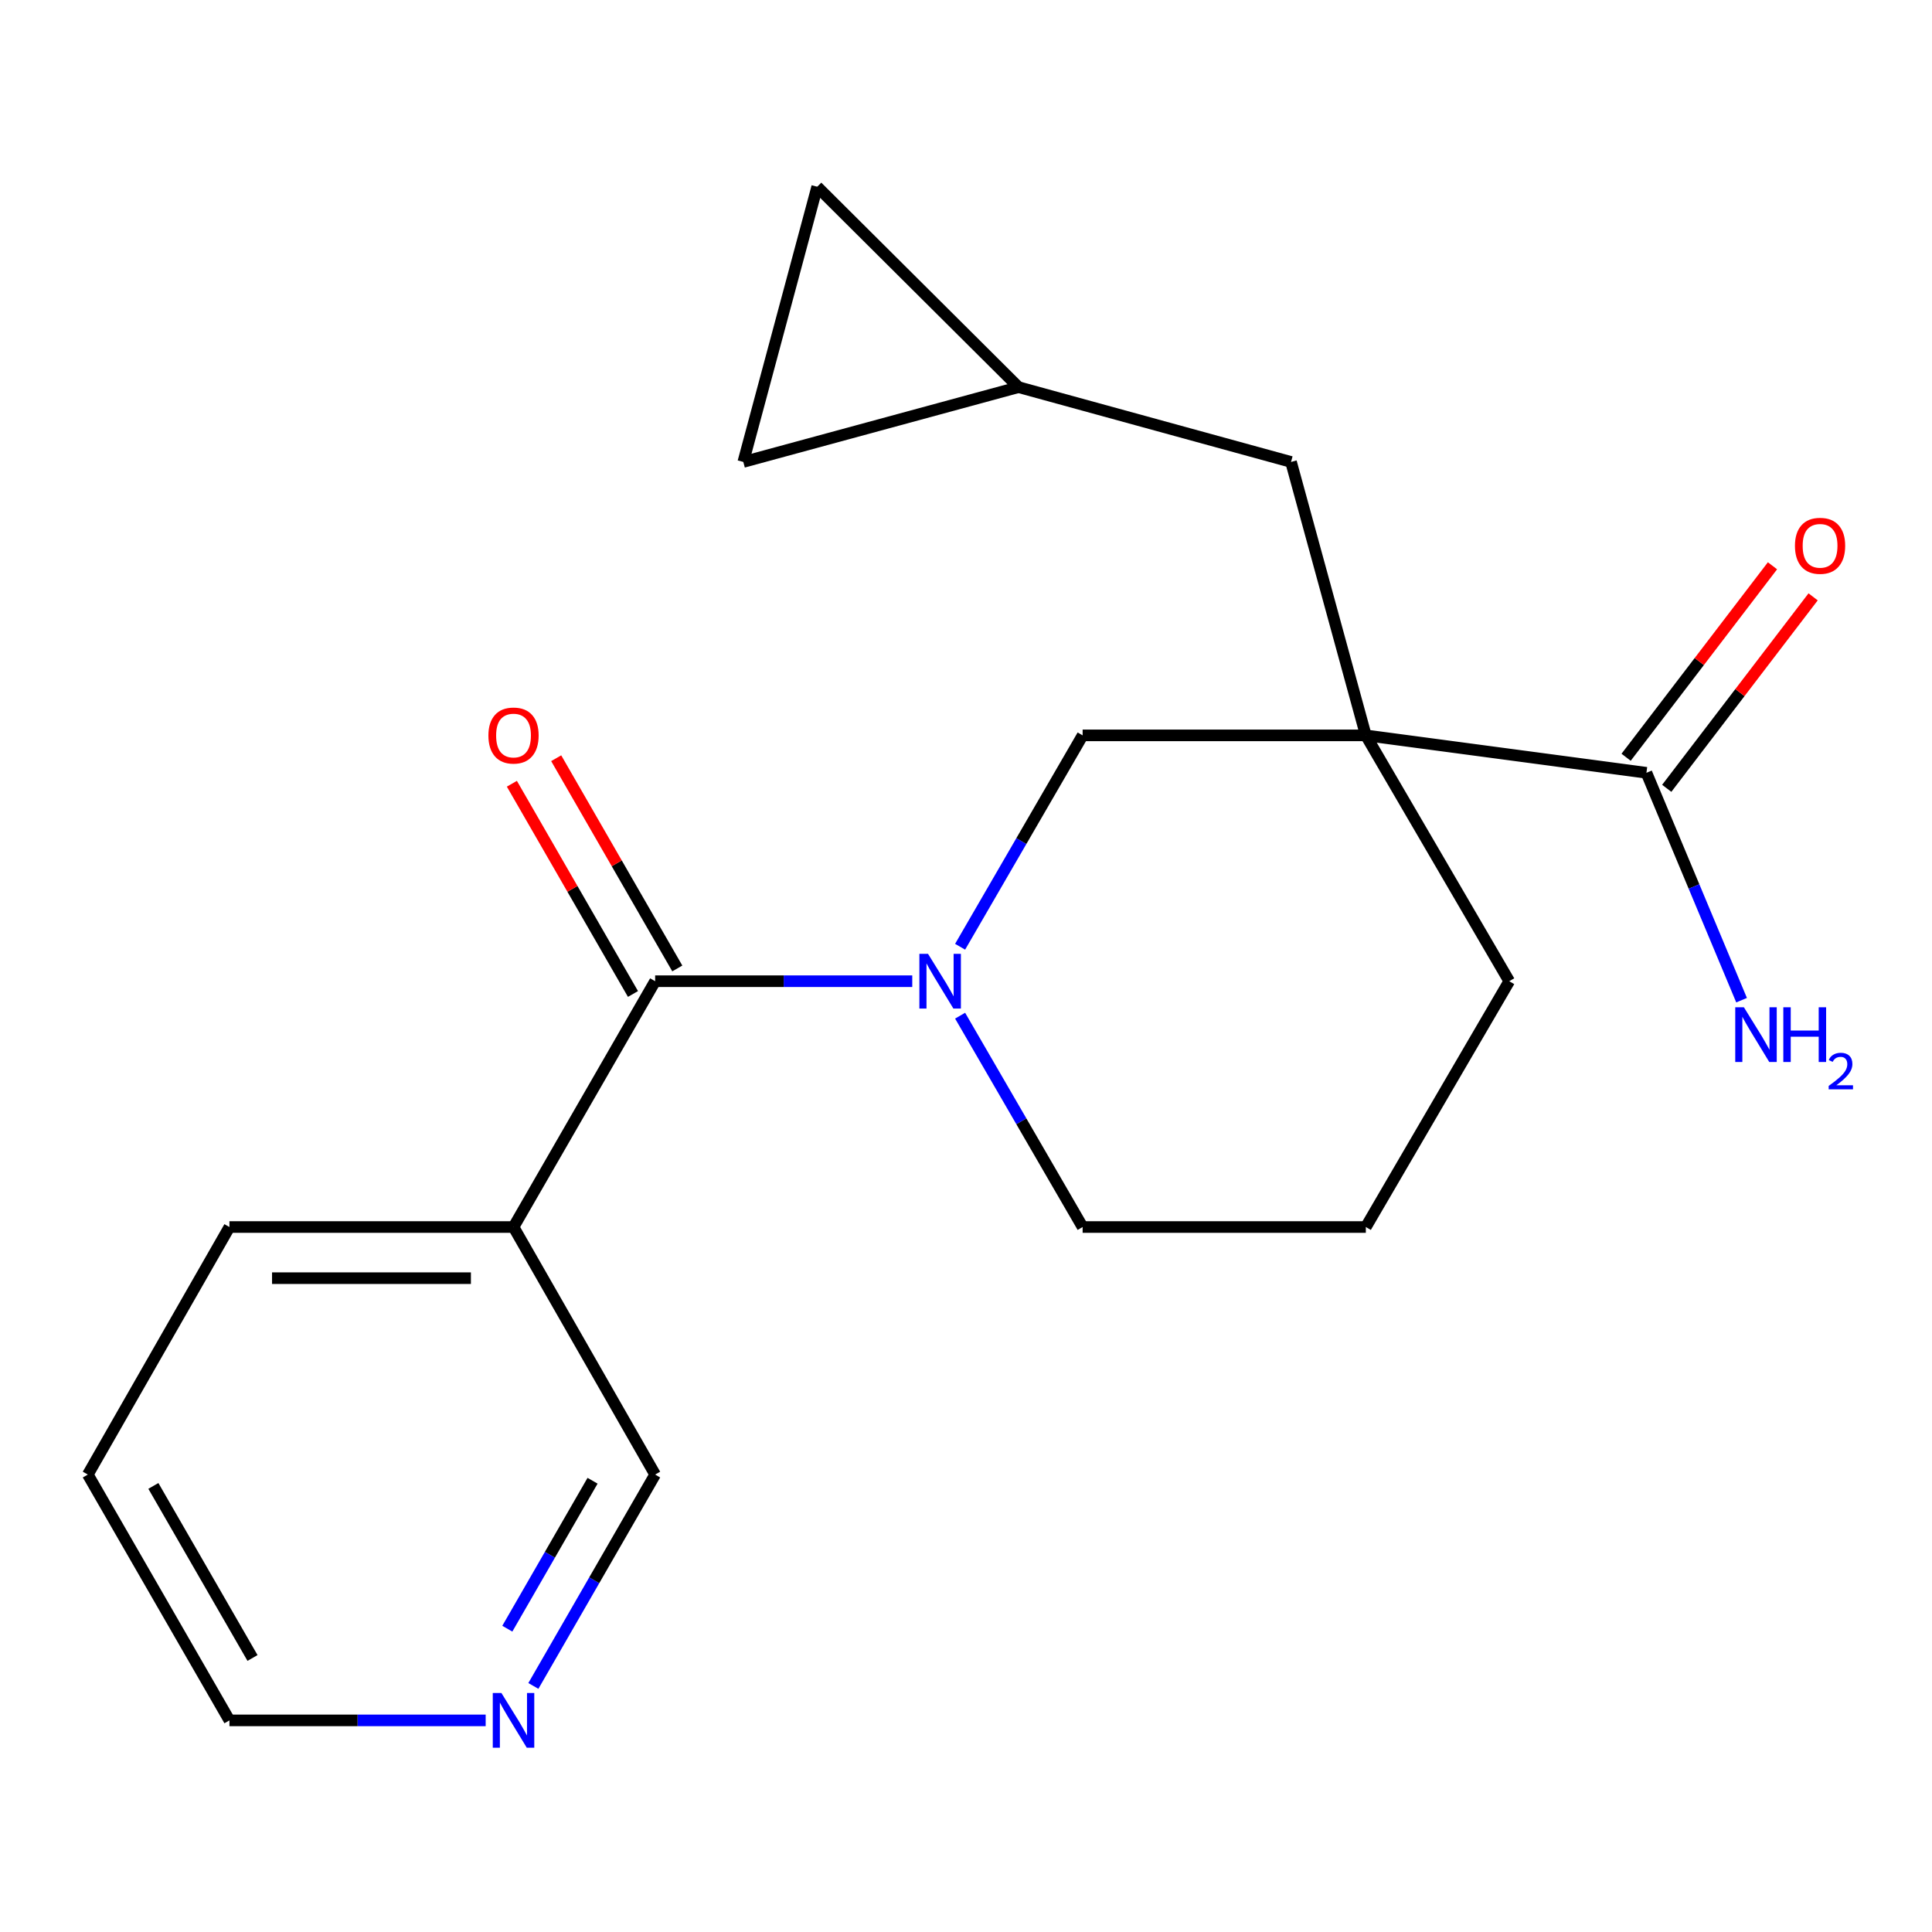 <?xml version='1.0' encoding='iso-8859-1'?>
<svg version='1.1' baseProfile='full'
              xmlns='http://www.w3.org/2000/svg'
                      xmlns:rdkit='http://www.rdkit.org/xml'
                      xmlns:xlink='http://www.w3.org/1999/xlink'
                  xml:space='preserve'
width='1000px' height='1000px' viewBox='0 0 1000 1000'>
<!-- END OF HEADER -->
<rect style='opacity:1.0;fill:#FFFFFF;stroke:none' width='1000' height='1000' x='0' y='0'> </rect>
<path class='bond-2' d='M 706.955,380.627 L 560.368,380.627' style='fill:none;fill-rule:evenodd;stroke:#000000;stroke-width:6px;stroke-linecap:butt;stroke-linejoin:miter;stroke-opacity:1' />
<path class='bond-3' d='M 706.955,380.627 L 852.188,399.997' style='fill:none;fill-rule:evenodd;stroke:#000000;stroke-width:6px;stroke-linecap:butt;stroke-linejoin:miter;stroke-opacity:1' />
<path class='bond-5' d='M 706.955,380.627 L 668.231,239.1' style='fill:none;fill-rule:evenodd;stroke:#000000;stroke-width:6px;stroke-linecap:butt;stroke-linejoin:miter;stroke-opacity:1' />
<path class='bond-13' d='M 706.955,380.627 L 781.182,507.874' style='fill:none;fill-rule:evenodd;stroke:#000000;stroke-width:6px;stroke-linecap:butt;stroke-linejoin:miter;stroke-opacity:1' />
<path class='bond-0' d='M 496.95,490.037 L 528.659,435.332' style='fill:none;fill-rule:evenodd;stroke:#0000FF;stroke-width:6px;stroke-linecap:butt;stroke-linejoin:miter;stroke-opacity:1' />
<path class='bond-0' d='M 528.659,435.332 L 560.368,380.627' style='fill:none;fill-rule:evenodd;stroke:#000000;stroke-width:6px;stroke-linecap:butt;stroke-linejoin:miter;stroke-opacity:1' />
<path class='bond-1' d='M 472.184,507.874 L 405.641,507.874' style='fill:none;fill-rule:evenodd;stroke:#0000FF;stroke-width:6px;stroke-linecap:butt;stroke-linejoin:miter;stroke-opacity:1' />
<path class='bond-1' d='M 405.641,507.874 L 339.098,507.874' style='fill:none;fill-rule:evenodd;stroke:#000000;stroke-width:6px;stroke-linecap:butt;stroke-linejoin:miter;stroke-opacity:1' />
<path class='bond-20' d='M 496.951,525.711 L 528.66,580.408' style='fill:none;fill-rule:evenodd;stroke:#0000FF;stroke-width:6px;stroke-linecap:butt;stroke-linejoin:miter;stroke-opacity:1' />
<path class='bond-20' d='M 528.66,580.408 L 560.368,635.106' style='fill:none;fill-rule:evenodd;stroke:#000000;stroke-width:6px;stroke-linecap:butt;stroke-linejoin:miter;stroke-opacity:1' />
<path class='bond-4' d='M 339.098,507.874 L 265.798,635.106' style='fill:none;fill-rule:evenodd;stroke:#000000;stroke-width:6px;stroke-linecap:butt;stroke-linejoin:miter;stroke-opacity:1' />
<path class='bond-9' d='M 350.568,501.267 L 319.226,446.859' style='fill:none;fill-rule:evenodd;stroke:#000000;stroke-width:6px;stroke-linecap:butt;stroke-linejoin:miter;stroke-opacity:1' />
<path class='bond-9' d='M 319.226,446.859 L 287.885,392.452' style='fill:none;fill-rule:evenodd;stroke:#FF0000;stroke-width:6px;stroke-linecap:butt;stroke-linejoin:miter;stroke-opacity:1' />
<path class='bond-9' d='M 327.629,514.481 L 296.287,460.073' style='fill:none;fill-rule:evenodd;stroke:#000000;stroke-width:6px;stroke-linecap:butt;stroke-linejoin:miter;stroke-opacity:1' />
<path class='bond-9' d='M 296.287,460.073 L 264.945,405.666' style='fill:none;fill-rule:evenodd;stroke:#FF0000;stroke-width:6px;stroke-linecap:butt;stroke-linejoin:miter;stroke-opacity:1' />
<path class='bond-10' d='M 862.704,408.035 L 900.586,358.481' style='fill:none;fill-rule:evenodd;stroke:#000000;stroke-width:6px;stroke-linecap:butt;stroke-linejoin:miter;stroke-opacity:1' />
<path class='bond-10' d='M 900.586,358.481 L 938.468,308.926' style='fill:none;fill-rule:evenodd;stroke:#FF0000;stroke-width:6px;stroke-linecap:butt;stroke-linejoin:miter;stroke-opacity:1' />
<path class='bond-10' d='M 841.672,391.958 L 879.554,342.403' style='fill:none;fill-rule:evenodd;stroke:#000000;stroke-width:6px;stroke-linecap:butt;stroke-linejoin:miter;stroke-opacity:1' />
<path class='bond-10' d='M 879.554,342.403 L 917.436,292.848' style='fill:none;fill-rule:evenodd;stroke:#FF0000;stroke-width:6px;stroke-linecap:butt;stroke-linejoin:miter;stroke-opacity:1' />
<path class='bond-12' d='M 852.188,399.997 L 876.812,458.844' style='fill:none;fill-rule:evenodd;stroke:#000000;stroke-width:6px;stroke-linecap:butt;stroke-linejoin:miter;stroke-opacity:1' />
<path class='bond-12' d='M 876.812,458.844 L 901.437,517.691' style='fill:none;fill-rule:evenodd;stroke:#0000FF;stroke-width:6px;stroke-linecap:butt;stroke-linejoin:miter;stroke-opacity:1' />
<path class='bond-15' d='M 265.798,635.106 L 339.098,763.235' style='fill:none;fill-rule:evenodd;stroke:#000000;stroke-width:6px;stroke-linecap:butt;stroke-linejoin:miter;stroke-opacity:1' />
<path class='bond-16' d='M 265.798,635.106 L 118.755,635.106' style='fill:none;fill-rule:evenodd;stroke:#000000;stroke-width:6px;stroke-linecap:butt;stroke-linejoin:miter;stroke-opacity:1' />
<path class='bond-16' d='M 243.741,661.579 L 140.812,661.579' style='fill:none;fill-rule:evenodd;stroke:#000000;stroke-width:6px;stroke-linecap:butt;stroke-linejoin:miter;stroke-opacity:1' />
<path class='bond-6' d='M 668.231,239.1 L 527.189,200.391' style='fill:none;fill-rule:evenodd;stroke:#000000;stroke-width:6px;stroke-linecap:butt;stroke-linejoin:miter;stroke-opacity:1' />
<path class='bond-7' d='M 527.189,200.391 L 384.735,239.1' style='fill:none;fill-rule:evenodd;stroke:#000000;stroke-width:6px;stroke-linecap:butt;stroke-linejoin:miter;stroke-opacity:1' />
<path class='bond-8' d='M 527.189,200.391 L 422.988,96.661' style='fill:none;fill-rule:evenodd;stroke:#000000;stroke-width:6px;stroke-linecap:butt;stroke-linejoin:miter;stroke-opacity:1' />
<path class='bond-21' d='M 384.735,239.1 L 422.988,96.661' style='fill:none;fill-rule:evenodd;stroke:#000000;stroke-width:6px;stroke-linecap:butt;stroke-linejoin:miter;stroke-opacity:1' />
<path class='bond-11' d='M 276.07,872.636 L 307.584,817.935' style='fill:none;fill-rule:evenodd;stroke:#0000FF;stroke-width:6px;stroke-linecap:butt;stroke-linejoin:miter;stroke-opacity:1' />
<path class='bond-11' d='M 307.584,817.935 L 339.098,763.235' style='fill:none;fill-rule:evenodd;stroke:#000000;stroke-width:6px;stroke-linecap:butt;stroke-linejoin:miter;stroke-opacity:1' />
<path class='bond-11' d='M 262.586,843.01 L 284.646,804.72' style='fill:none;fill-rule:evenodd;stroke:#0000FF;stroke-width:6px;stroke-linecap:butt;stroke-linejoin:miter;stroke-opacity:1' />
<path class='bond-11' d='M 284.646,804.72 L 306.706,766.43' style='fill:none;fill-rule:evenodd;stroke:#000000;stroke-width:6px;stroke-linecap:butt;stroke-linejoin:miter;stroke-opacity:1' />
<path class='bond-22' d='M 251.382,890.467 L 185.068,890.467' style='fill:none;fill-rule:evenodd;stroke:#0000FF;stroke-width:6px;stroke-linecap:butt;stroke-linejoin:miter;stroke-opacity:1' />
<path class='bond-22' d='M 185.068,890.467 L 118.755,890.467' style='fill:none;fill-rule:evenodd;stroke:#000000;stroke-width:6px;stroke-linecap:butt;stroke-linejoin:miter;stroke-opacity:1' />
<path class='bond-17' d='M 781.182,507.874 L 706.955,635.106' style='fill:none;fill-rule:evenodd;stroke:#000000;stroke-width:6px;stroke-linecap:butt;stroke-linejoin:miter;stroke-opacity:1' />
<path class='bond-14' d='M 560.368,635.106 L 706.955,635.106' style='fill:none;fill-rule:evenodd;stroke:#000000;stroke-width:6px;stroke-linecap:butt;stroke-linejoin:miter;stroke-opacity:1' />
<path class='bond-19' d='M 118.755,635.106 L 45.455,763.235' style='fill:none;fill-rule:evenodd;stroke:#000000;stroke-width:6px;stroke-linecap:butt;stroke-linejoin:miter;stroke-opacity:1' />
<path class='bond-18' d='M 118.755,890.467 L 45.455,763.235' style='fill:none;fill-rule:evenodd;stroke:#000000;stroke-width:6px;stroke-linecap:butt;stroke-linejoin:miter;stroke-opacity:1' />
<path class='bond-18' d='M 130.699,858.167 L 79.388,769.104' style='fill:none;fill-rule:evenodd;stroke:#000000;stroke-width:6px;stroke-linecap:butt;stroke-linejoin:miter;stroke-opacity:1' />
<path  class='atom-1' d='M 480.351 493.714
L 489.631 508.714
Q 490.551 510.194, 492.031 512.874
Q 493.511 515.554, 493.591 515.714
L 493.591 493.714
L 497.351 493.714
L 497.351 522.034
L 493.471 522.034
L 483.511 505.634
Q 482.351 503.714, 481.111 501.514
Q 479.911 499.314, 479.551 498.634
L 479.551 522.034
L 475.871 522.034
L 475.871 493.714
L 480.351 493.714
' fill='#0000FF'/>
<path  class='atom-10' d='M 252.798 380.707
Q 252.798 373.907, 256.158 370.107
Q 259.518 366.307, 265.798 366.307
Q 272.078 366.307, 275.438 370.107
Q 278.798 373.907, 278.798 380.707
Q 278.798 387.587, 275.398 391.507
Q 271.998 395.387, 265.798 395.387
Q 259.558 395.387, 256.158 391.507
Q 252.798 387.627, 252.798 380.707
M 265.798 392.187
Q 270.118 392.187, 272.438 389.307
Q 274.798 386.387, 274.798 380.707
Q 274.798 375.147, 272.438 372.347
Q 270.118 369.507, 265.798 369.507
Q 261.478 369.507, 259.118 372.307
Q 256.798 375.107, 256.798 380.707
Q 256.798 386.427, 259.118 389.307
Q 261.478 392.187, 265.798 392.187
' fill='#FF0000'/>
<path  class='atom-11' d='M 929.064 282.507
Q 929.064 275.707, 932.424 271.907
Q 935.784 268.107, 942.064 268.107
Q 948.344 268.107, 951.704 271.907
Q 955.064 275.707, 955.064 282.507
Q 955.064 289.387, 951.664 293.307
Q 948.264 297.187, 942.064 297.187
Q 935.824 297.187, 932.424 293.307
Q 929.064 289.427, 929.064 282.507
M 942.064 293.987
Q 946.384 293.987, 948.704 291.107
Q 951.064 288.187, 951.064 282.507
Q 951.064 276.947, 948.704 274.147
Q 946.384 271.307, 942.064 271.307
Q 937.744 271.307, 935.384 274.107
Q 933.064 276.907, 933.064 282.507
Q 933.064 288.227, 935.384 291.107
Q 937.744 293.987, 942.064 293.987
' fill='#FF0000'/>
<path  class='atom-12' d='M 259.538 876.307
L 268.818 891.307
Q 269.738 892.787, 271.218 895.467
Q 272.698 898.147, 272.778 898.307
L 272.778 876.307
L 276.538 876.307
L 276.538 904.627
L 272.658 904.627
L 262.698 888.227
Q 261.538 886.307, 260.298 884.107
Q 259.098 881.907, 258.738 881.227
L 258.738 904.627
L 255.058 904.627
L 255.058 876.307
L 259.538 876.307
' fill='#0000FF'/>
<path  class='atom-13' d='M 902.639 521.363
L 911.919 536.363
Q 912.839 537.843, 914.319 540.523
Q 915.799 543.203, 915.879 543.363
L 915.879 521.363
L 919.639 521.363
L 919.639 549.683
L 915.759 549.683
L 905.799 533.283
Q 904.639 531.363, 903.399 529.163
Q 902.199 526.963, 901.839 526.283
L 901.839 549.683
L 898.159 549.683
L 898.159 521.363
L 902.639 521.363
' fill='#0000FF'/>
<path  class='atom-13' d='M 923.039 521.363
L 926.879 521.363
L 926.879 533.403
L 941.359 533.403
L 941.359 521.363
L 945.199 521.363
L 945.199 549.683
L 941.359 549.683
L 941.359 536.603
L 926.879 536.603
L 926.879 549.683
L 923.039 549.683
L 923.039 521.363
' fill='#0000FF'/>
<path  class='atom-13' d='M 946.572 548.69
Q 947.258 546.921, 948.895 545.944
Q 950.532 544.941, 952.802 544.941
Q 955.627 544.941, 957.211 546.472
Q 958.795 548.003, 958.795 550.723
Q 958.795 553.495, 956.736 556.082
Q 954.703 558.669, 950.479 561.731
L 959.112 561.731
L 959.112 563.843
L 946.519 563.843
L 946.519 562.075
Q 950.004 559.593, 952.063 557.745
Q 954.149 555.897, 955.152 554.234
Q 956.155 552.571, 956.155 550.855
Q 956.155 549.059, 955.257 548.056
Q 954.36 547.053, 952.802 547.053
Q 951.297 547.053, 950.294 547.66
Q 949.291 548.267, 948.578 549.614
L 946.572 548.69
' fill='#0000FF'/>
</svg>
